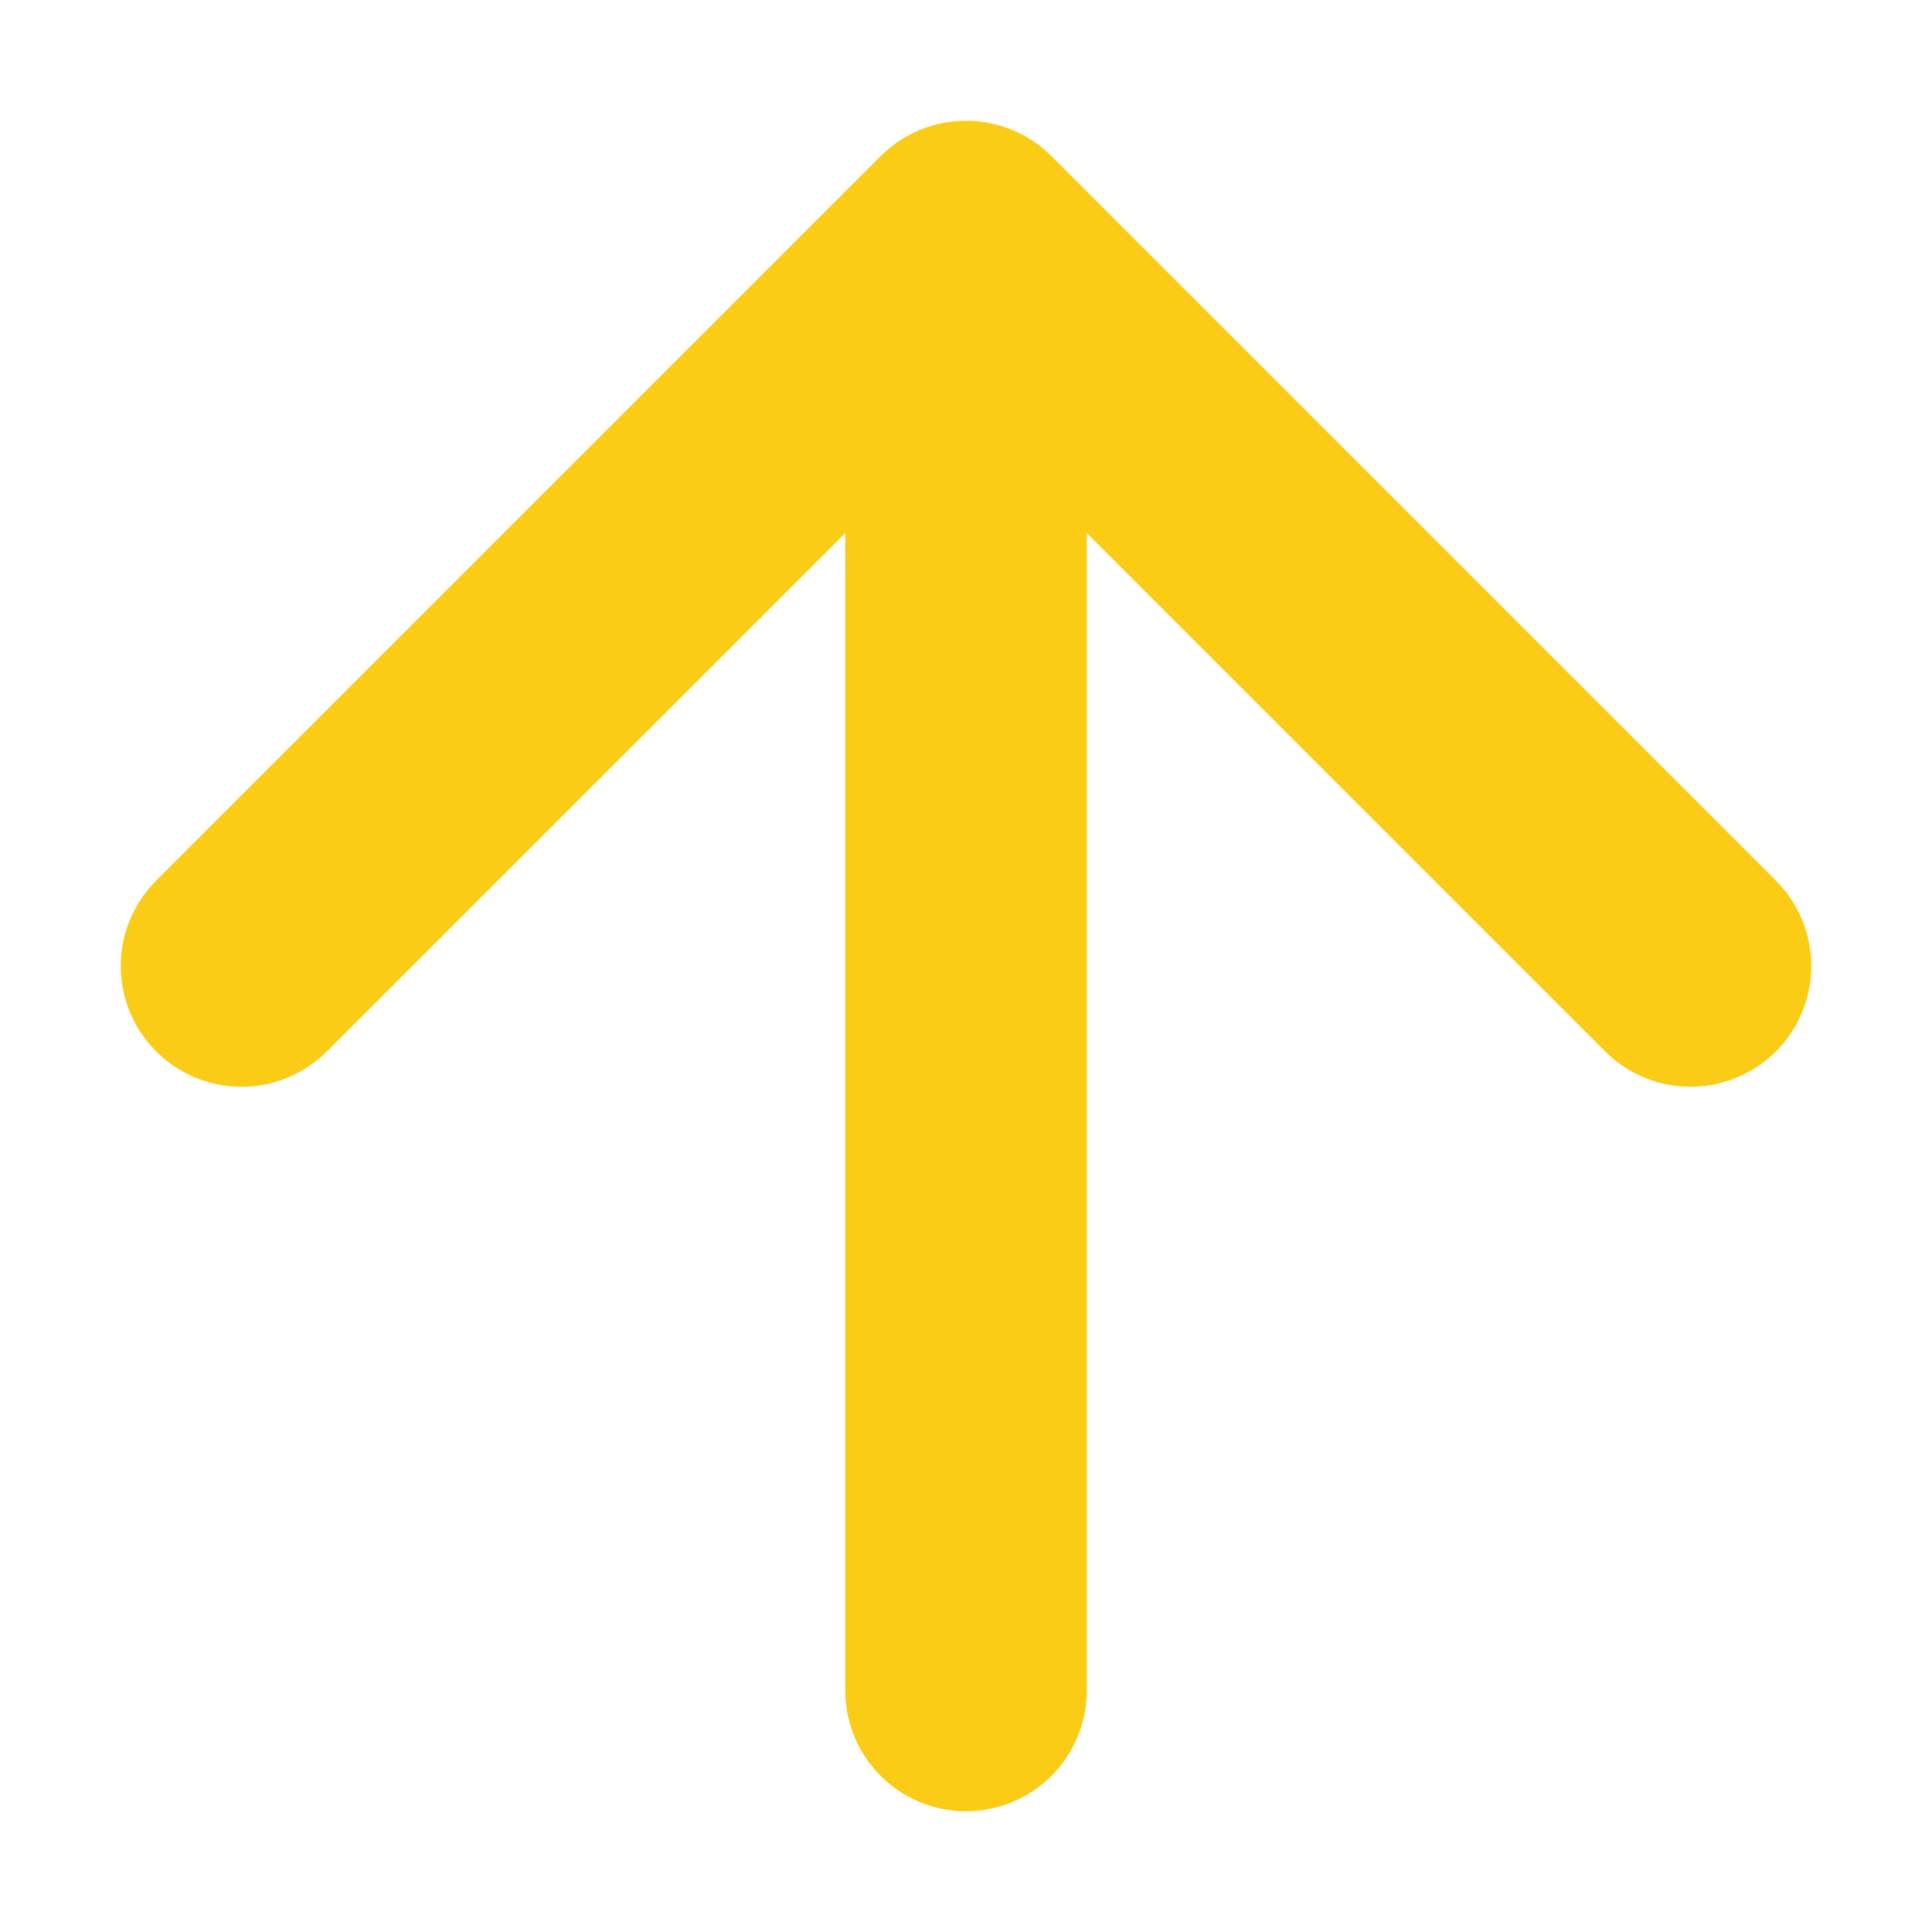 <?xml version="1.0"?>
<svg xmlns="http://www.w3.org/2000/svg" width="16" height="16" viewBox="0 0 16 16" fill="none" style="background-color:transparent;">
  <rect width="16" height="16" fill="none"/>
  <path d="M8 14V2M8 2L2 8M8 2L14 8" stroke="#FACC15" stroke-width="2" stroke-linecap="round" stroke-linejoin="round"/>
</svg>
